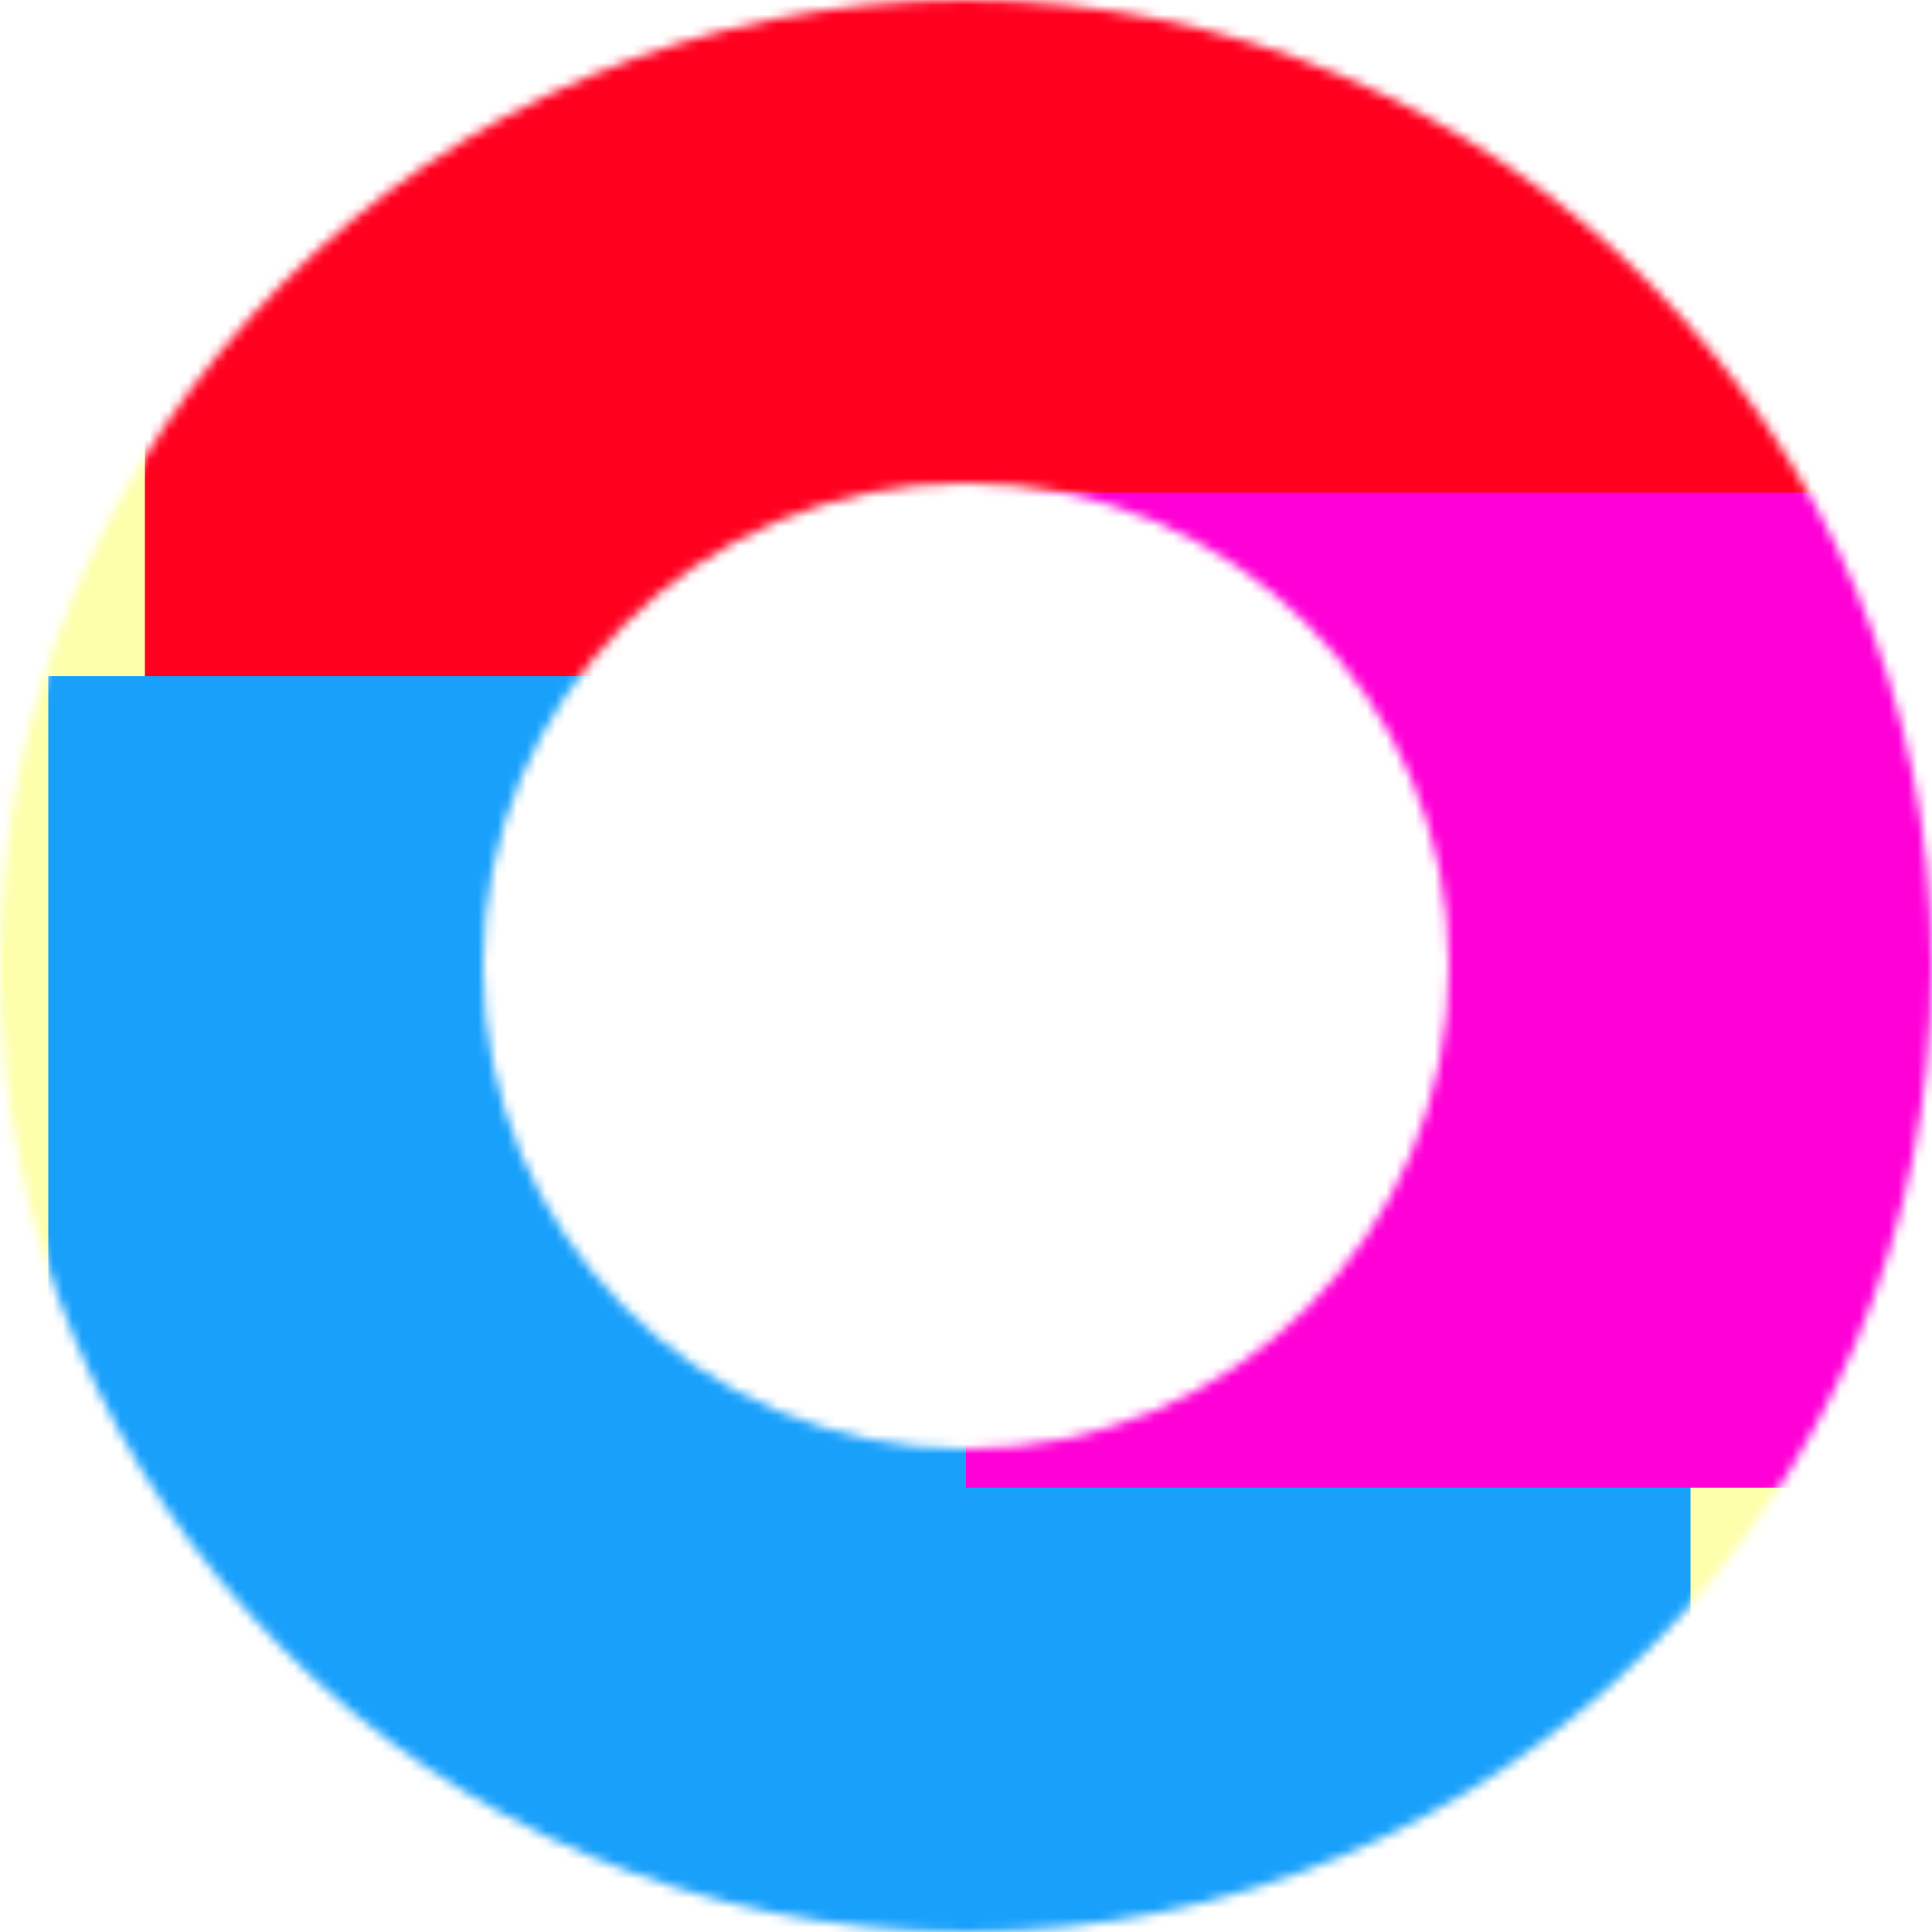 <?xml version="1.0" encoding="UTF-8"?> <svg xmlns="http://www.w3.org/2000/svg" fill="none" viewBox="0 0 200 200" width="400" height="400" class="coolshapes ellipse-12 "><g clip-path="url(#cs_clip_1_ellipse-12)"><mask id="cs_mask_1_ellipse-12" style="mask-type:alpha" width="200" height="200" x="0" y="0" maskUnits="userSpaceOnUse"><path fill="#fff" fill-rule="evenodd" d="M100 150c27.614 0 50-22.386 50-50s-22.386-50-50-50-50 22.386-50 50 22.386 50 50 50zm0 50c55.228 0 100-44.772 100-100S155.228 0 100 0 0 44.772 0 100s44.772 100 100 100z" clip-rule="evenodd"></path></mask><g mask="url(#cs_mask_1_ellipse-12)"><path fill="#fff" d="M200 0H0v200h200V0z"></path><path fill="#FAFF02" fill-opacity="0.33" d="M200 0H0v200h200V0z"></path><g filter="url(#filter0_f_844_2811)"><path fill="#FFE500" d="M110 32H18v68h92V32z"></path><path fill="#FF001F" d="M188-24H15v98h173v-98z"></path><path fill="#18A0FB" d="M175 70H5v156h170V70z"></path><path fill="#FF00D6" d="M230 51H100v103h130V51z"></path></g></g></g><defs><filter id="filter0_f_844_2811" width="385" height="410" x="-75" y="-104" color-interpolation-filters="sRGB" filterUnits="userSpaceOnUse"><feFlood flood-opacity="0" result="BackgroundImageFix"></feFlood><feBlend in="SourceGraphic" in2="BackgroundImageFix" result="shape"></feBlend><feGaussianBlur result="effect1_foregroundBlur_844_2811" stdDeviation="40"></feGaussianBlur></filter><clipPath id="cs_clip_1_ellipse-12"><path fill="#fff" d="M0 0H200V200H0z"></path></clipPath></defs></svg> 